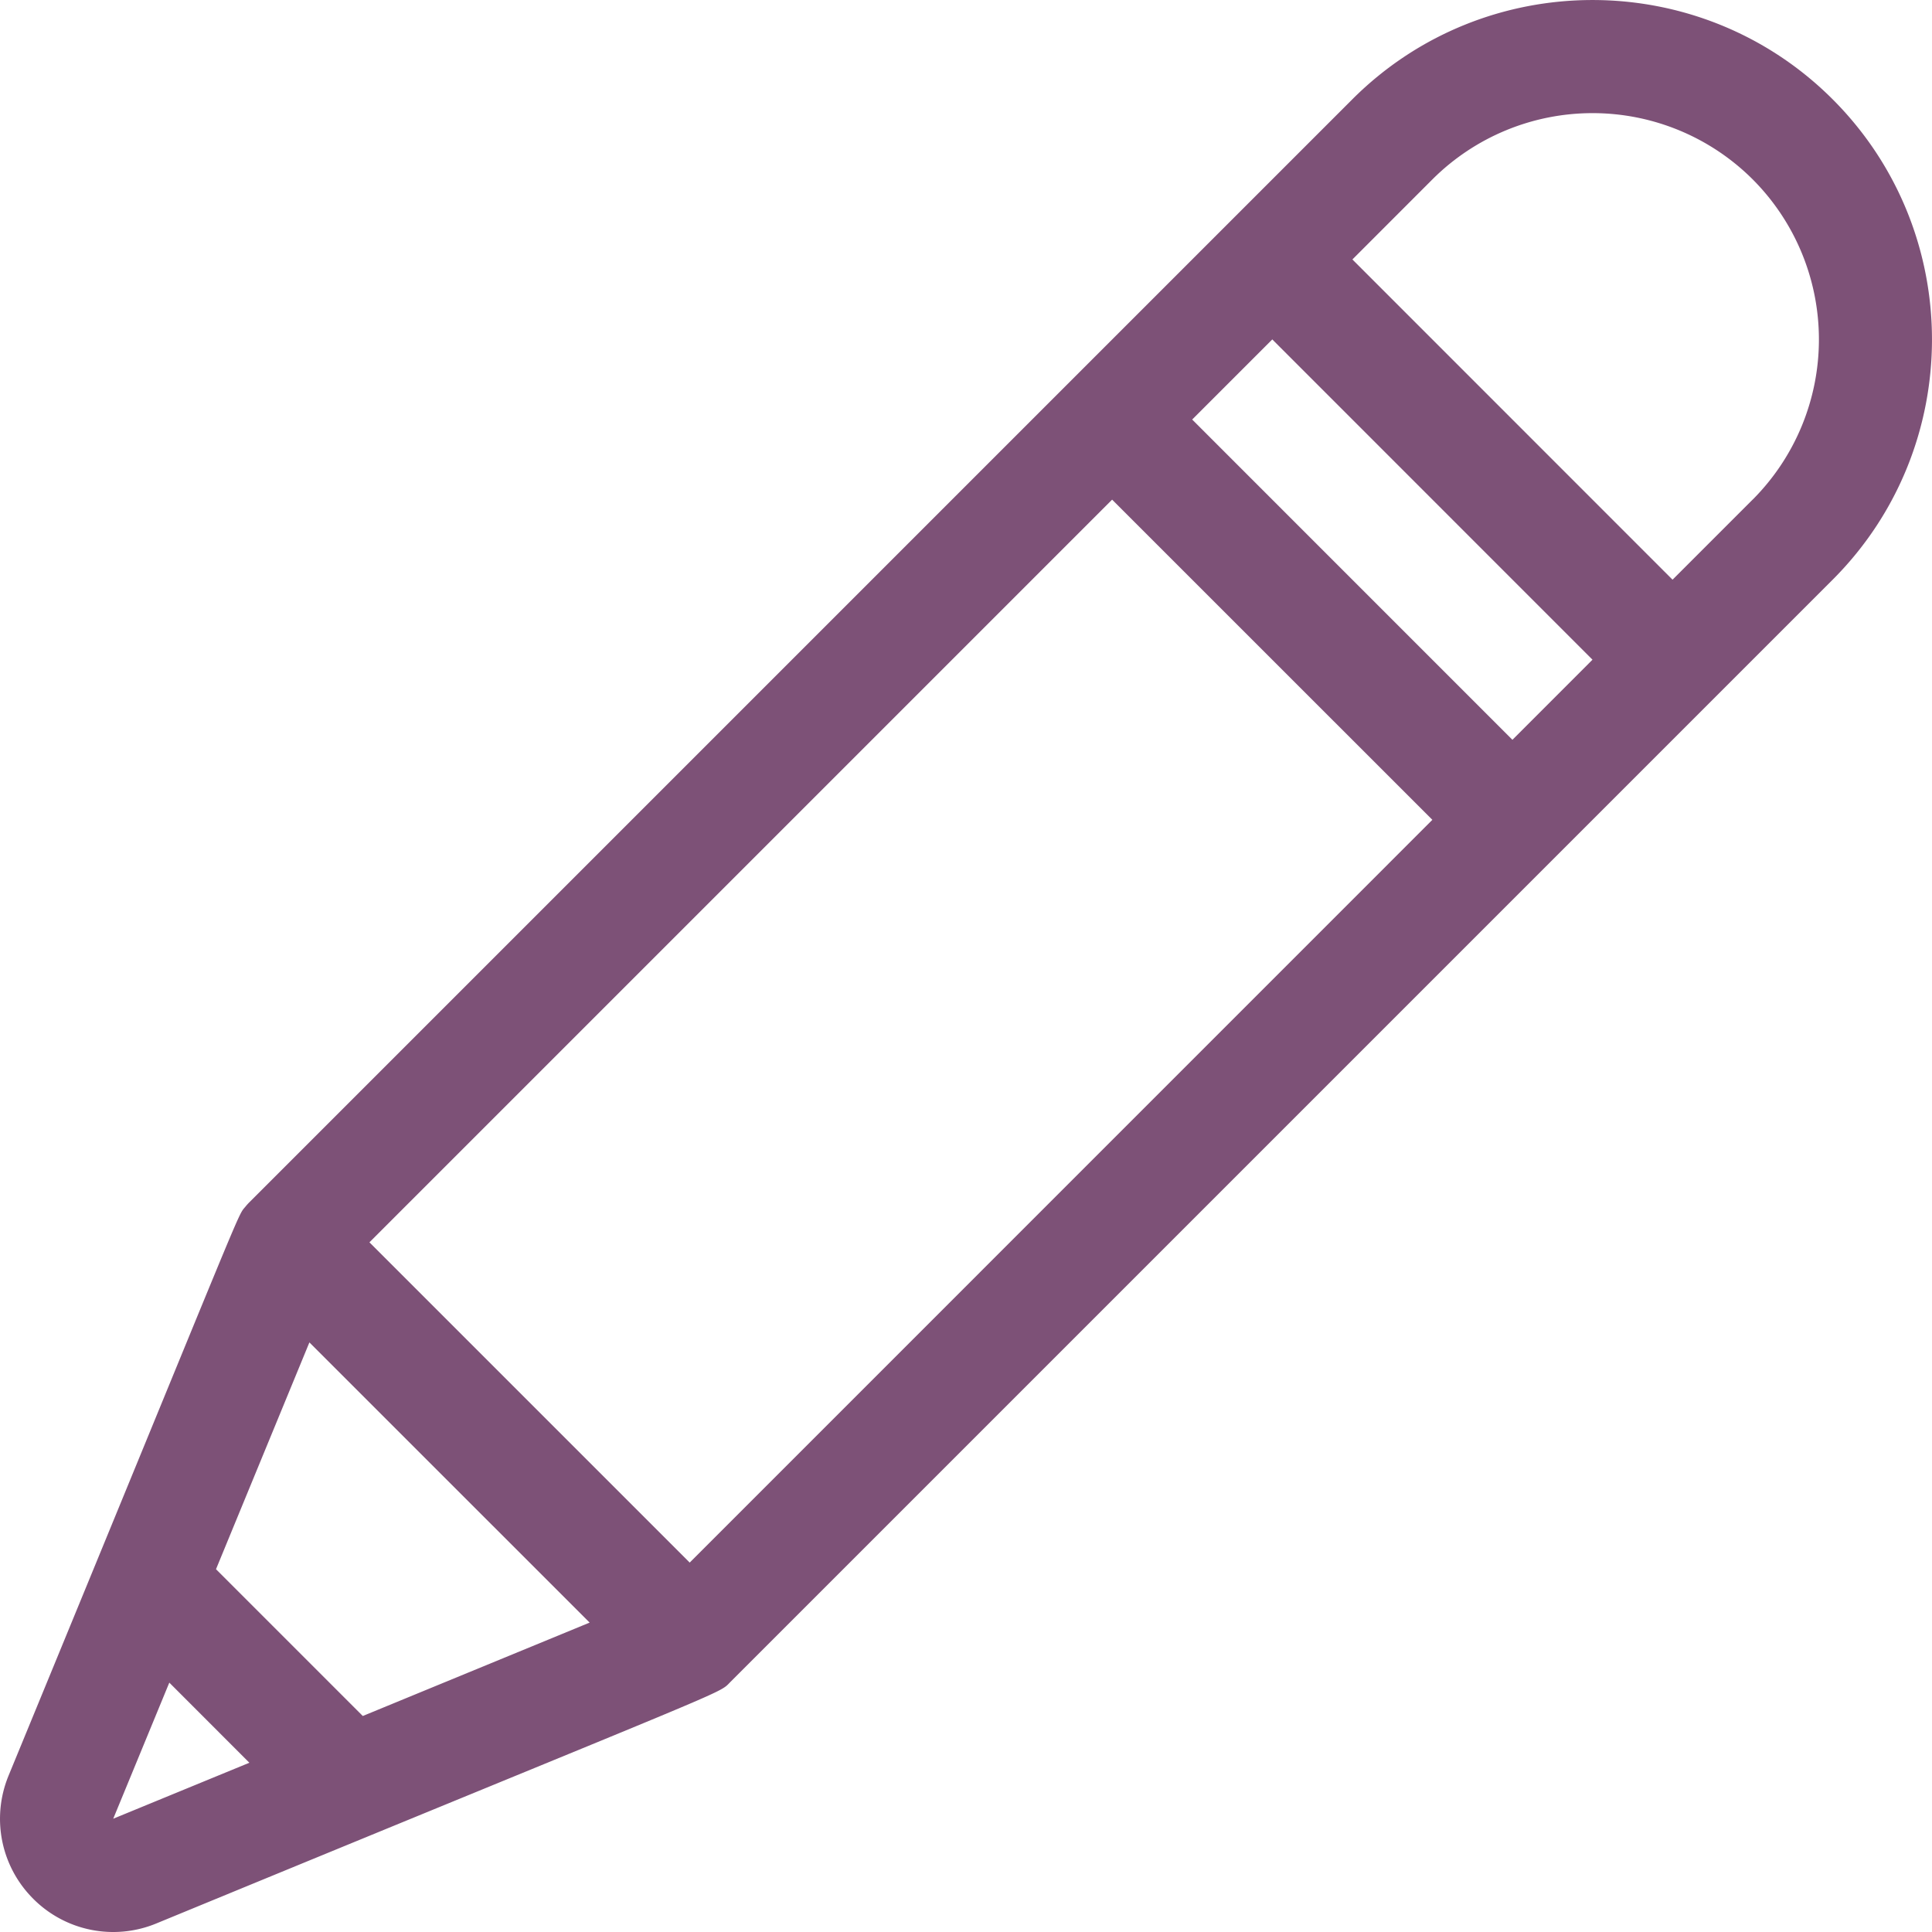<svg xmlns="http://www.w3.org/2000/svg" width="41" height="41" viewBox="0 0 41 41">
    <path fill="#7D5177" fill-rule="evenodd" d="M38.892 2.108c-2.81-2.81-7.383-2.81-10.194 0L5.3 25.506a1.2 1.2 0 0 0-.089.098c-.191.234.11-.404-5.029 12.077-.37.9-.165 1.926.523 2.614a2.396 2.396 0 0 0 2.614.523c12.377-5.097 11.92-4.859 12.175-5.118l23.398-23.398c2.81-2.81 2.81-7.384 0-10.194zM2.403 38.596l1.19-2.888 1.699 1.7-2.889 1.188zm5.296-2.18l-3.115-3.115 1.982-4.813 5.947 5.946-4.814 1.982zm6.937-3.256L7.84 26.364l15.761-15.761 6.796 6.795-15.76 15.762zm17.46-17.46L25.3 8.903l1.7-1.7L33.795 14l-1.699 1.7zm5.097-5.097l-1.699 1.699L28.7 5.506l1.699-1.7a4.81 4.81 0 0 1 6.795 0 4.81 4.81 0 0 1 0 6.797z"/>
</svg>
